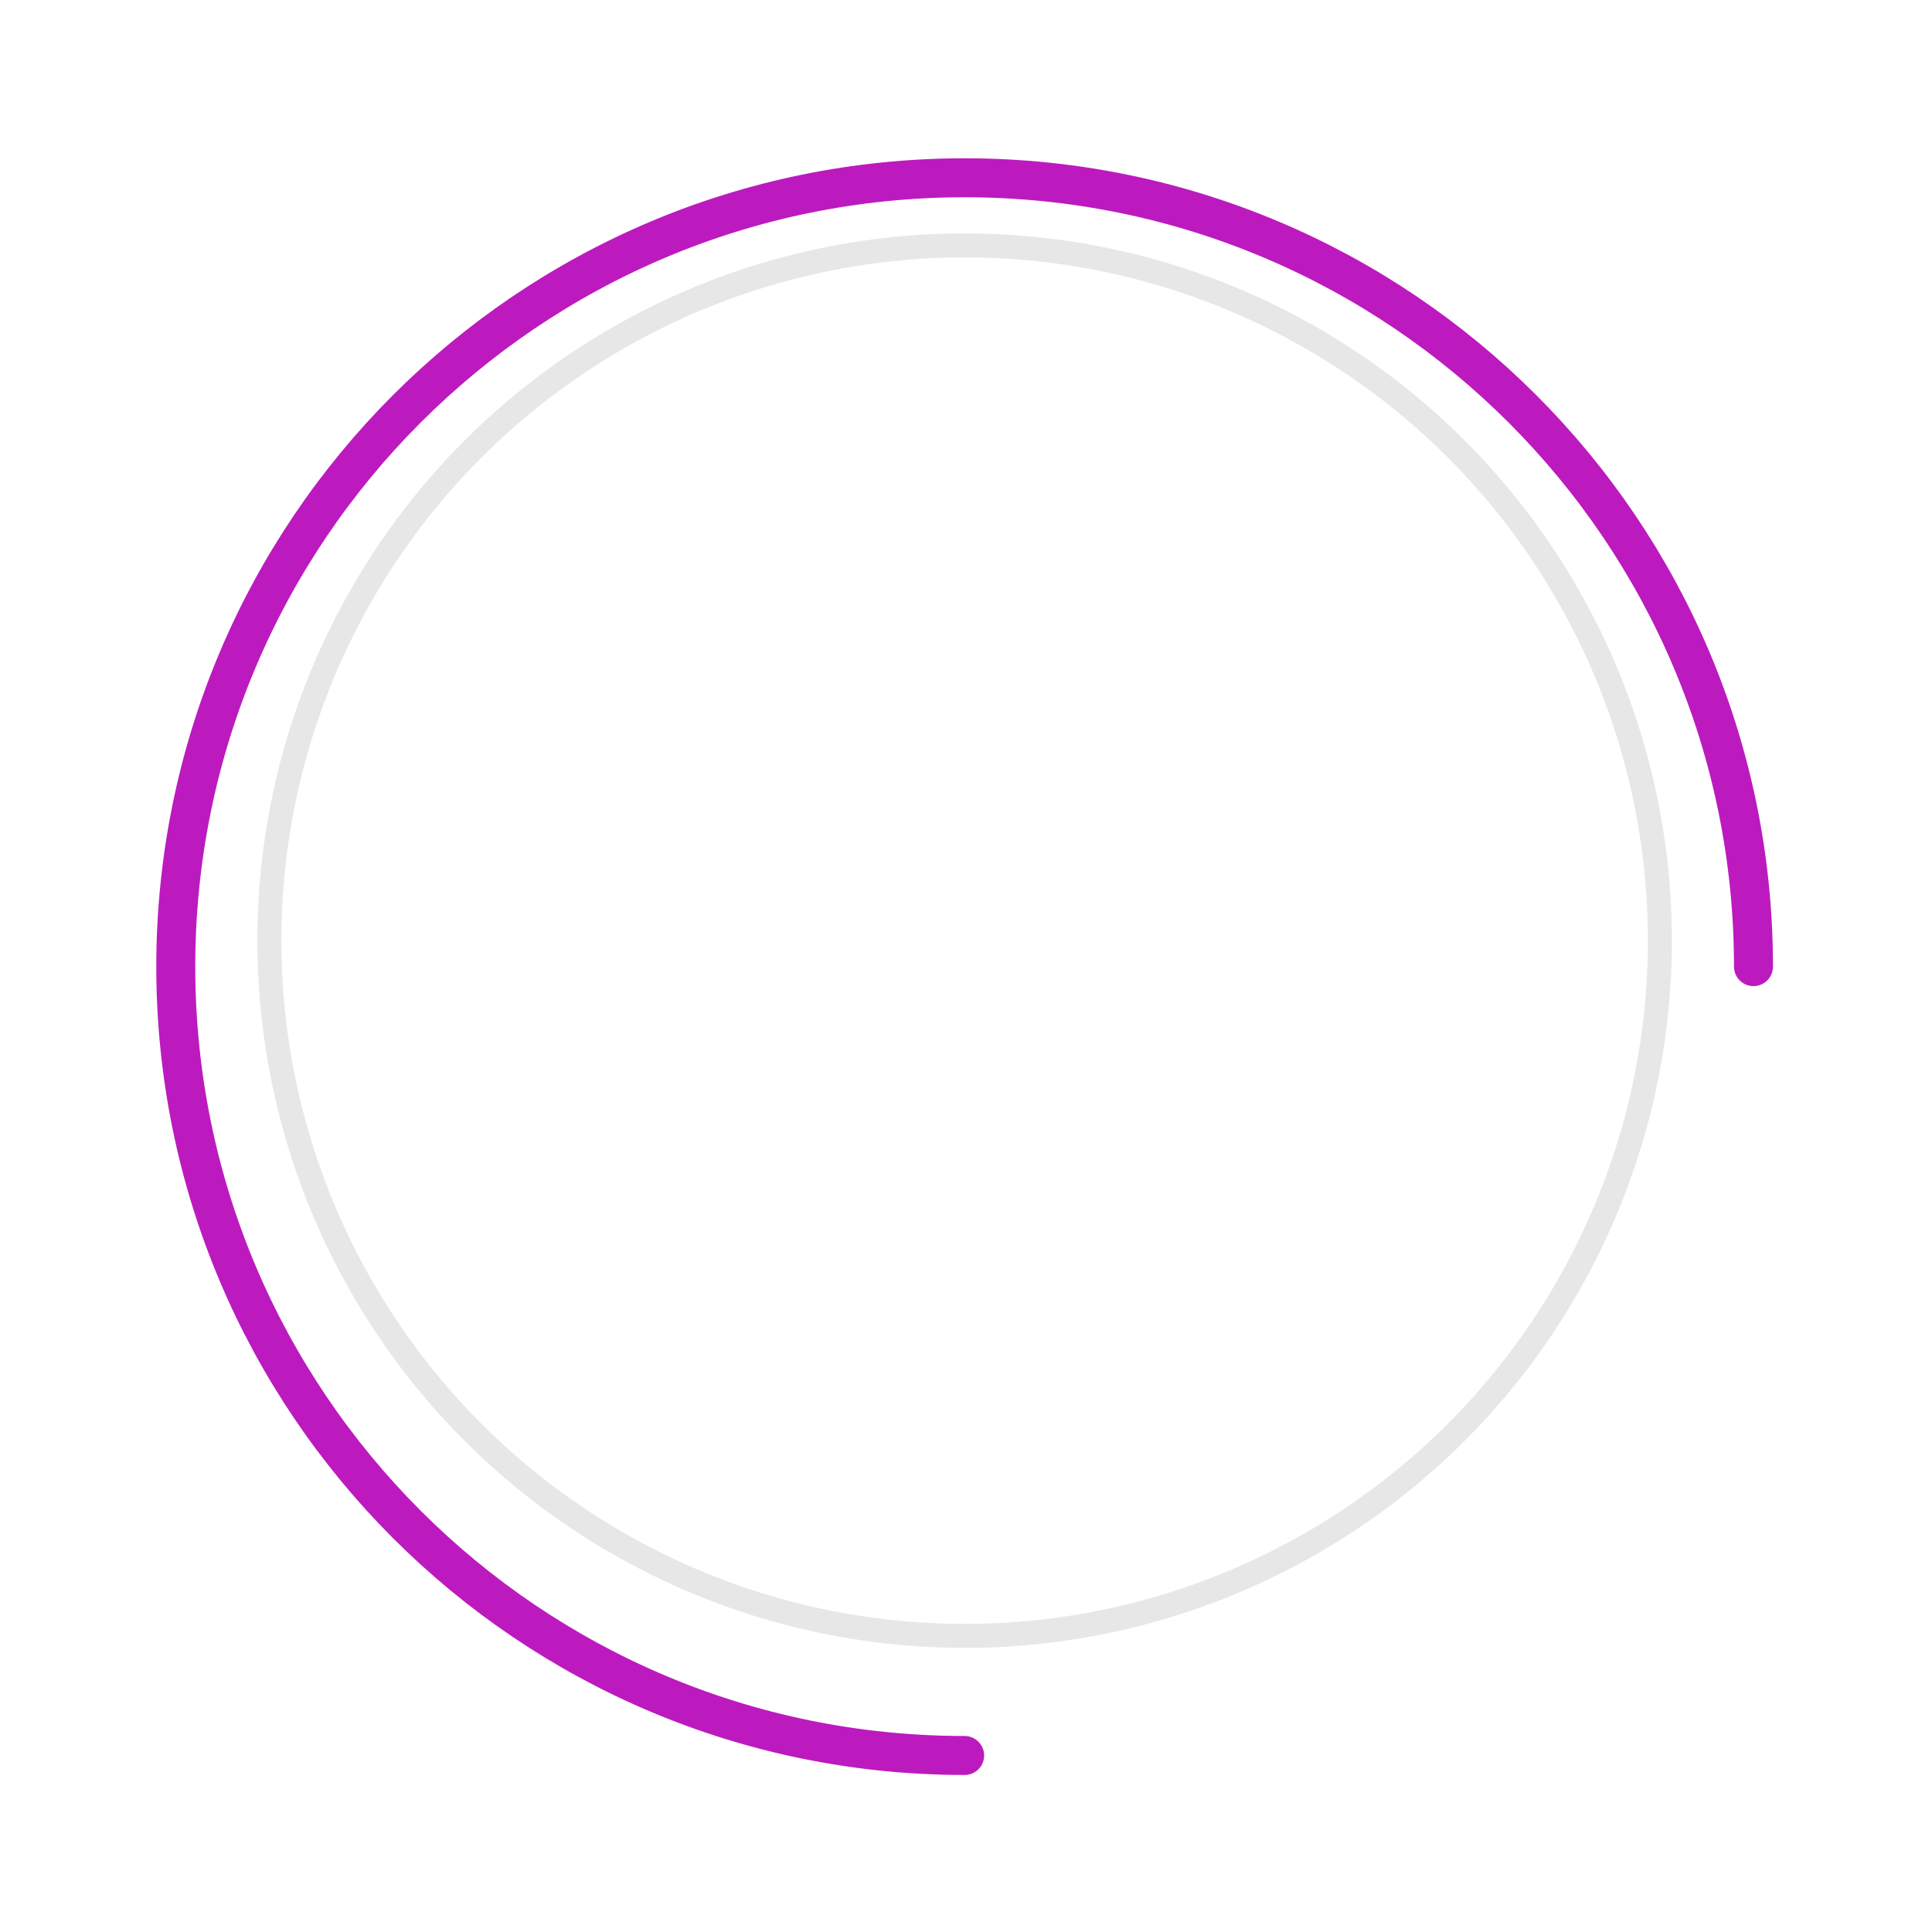 <svg width="323" height="323" viewBox="0 0 323 323" fill="none" xmlns="http://www.w3.org/2000/svg">
<circle cx="161.272" cy="157.262" r="116.235" transform="rotate(-180 161.272 157.262)" stroke="#E7E7E7" stroke-width="4.011"/>
<g filter="url(#filter0_d_281_5241)">
<path d="M293.155 157.262C293.155 84.424 234.109 25.378 161.271 25.378C88.434 25.378 29.387 84.424 29.387 157.262C29.387 230.099 88.434 289.145 161.271 289.145" stroke="#BC1ABF" stroke-width="6.516" stroke-linecap="round"/>
</g>
<defs>
<filter id="filter0_d_281_5241" x="0.064" y="0.399" width="322.414" height="322.414" filterUnits="userSpaceOnUse" color-interpolation-filters="sRGB">
<feFlood flood-opacity="0" result="BackgroundImageFix"/>
<feColorMatrix in="SourceAlpha" type="matrix" values="0 0 0 0 0 0 0 0 0 0 0 0 0 0 0 0 0 0 127 0" result="hardAlpha"/>
<feOffset dy="4.344"/>
<feGaussianBlur stdDeviation="13.032"/>
<feComposite in2="hardAlpha" operator="out"/>
<feColorMatrix type="matrix" values="0 0 0 0 0.737 0 0 0 0 0.102 0 0 0 0 0.749 0 0 0 0.51 0"/>
<feBlend mode="normal" in2="BackgroundImageFix" result="effect1_dropShadow_281_5241"/>
<feBlend mode="normal" in="SourceGraphic" in2="effect1_dropShadow_281_5241" result="shape"/>
</filter>
</defs>
</svg>
